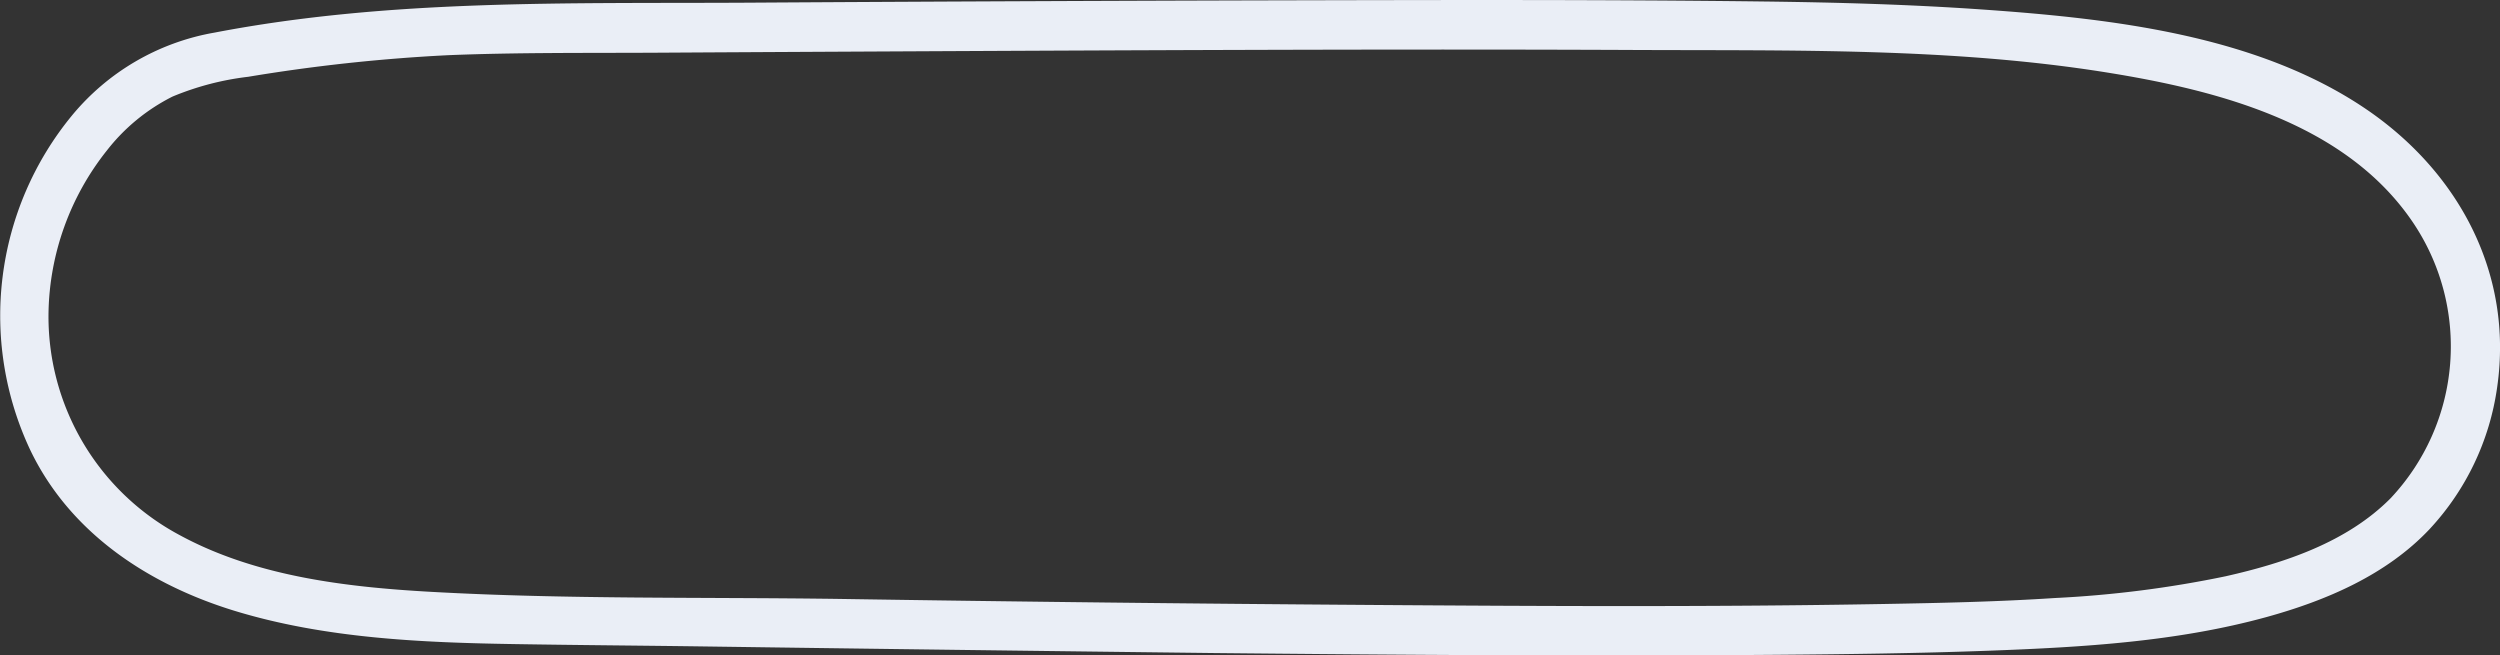<svg id="btn_top" xmlns="http://www.w3.org/2000/svg" width="151.72" height="39.777" viewBox="0 0 151.72 39.777">
  <rect x="0" y="0" width="151.72" height="39.777" fill="#333333" stroke="none"/>
  <path id="frame" d="M6.48,9.142A11.7,11.7,0,0,1,10.473,5.86a17.142,17.142,0,0,1,4.591-1.2A105.789,105.789,0,0,1,27.249,3.347C31.363,3.182,35.487,3.22,39.6,3.2q14.212-.083,28.424-.145c10.4-.04,20.8-.07,31.2-.022,9.528.044,19.275-.144,28.7,1.376,6.713,1.083,14.4,3.069,18.472,9.028A13.451,13.451,0,0,1,145.07,30.25c-2.647,2.663-6.422,3.916-10,4.723a66.886,66.886,0,0,1-10.366,1.32c-3.455.226-6.921.3-10.382.362-10.366.186-20.737.133-31.1.058Q67.056,36.6,50.9,36.347c-8.221-.115-16.5.03-24.713-.428-5.175-.288-10.667-.933-15.291-3.449A15.034,15.034,0,0,1,2.946,18.927,16.253,16.253,0,0,1,6.48,9.142c1.193-1.494-.917-3.631-2.121-2.121A19.126,19.126,0,0,0,1.832,27.3c2.406,5.031,7.159,8.155,12.361,9.756C19.7,38.748,25.594,39,31.317,39.09c3.788.063,7.578.088,11.366.141q15.462.218,30.924.4c11.389.116,22.779.2,34.168.108,4.34-.035,8.681-.091,13.018-.252,5.617-.209,11.362-.546,16.8-2.051,3.606-1,7.231-2.548,9.842-5.311a15.855,15.855,0,0,0,4.114-8.627c.993-6.884-2.334-13.071-7.99-16.9-6.618-4.478-15.411-5.47-23.18-6.016C115.94.27,111.5.146,107.051.091,97.179-.032,87.305,0,77.433.021q-16.05.041-32.1.142c-10.8.062-21.66-.233-32.32,1.817A14.425,14.425,0,0,0,4.359,7.021c-1.232,1.471.88,3.6,2.121,2.121" transform="translate(-0.001 0)" fill="#eaeef6"/>
</svg>
